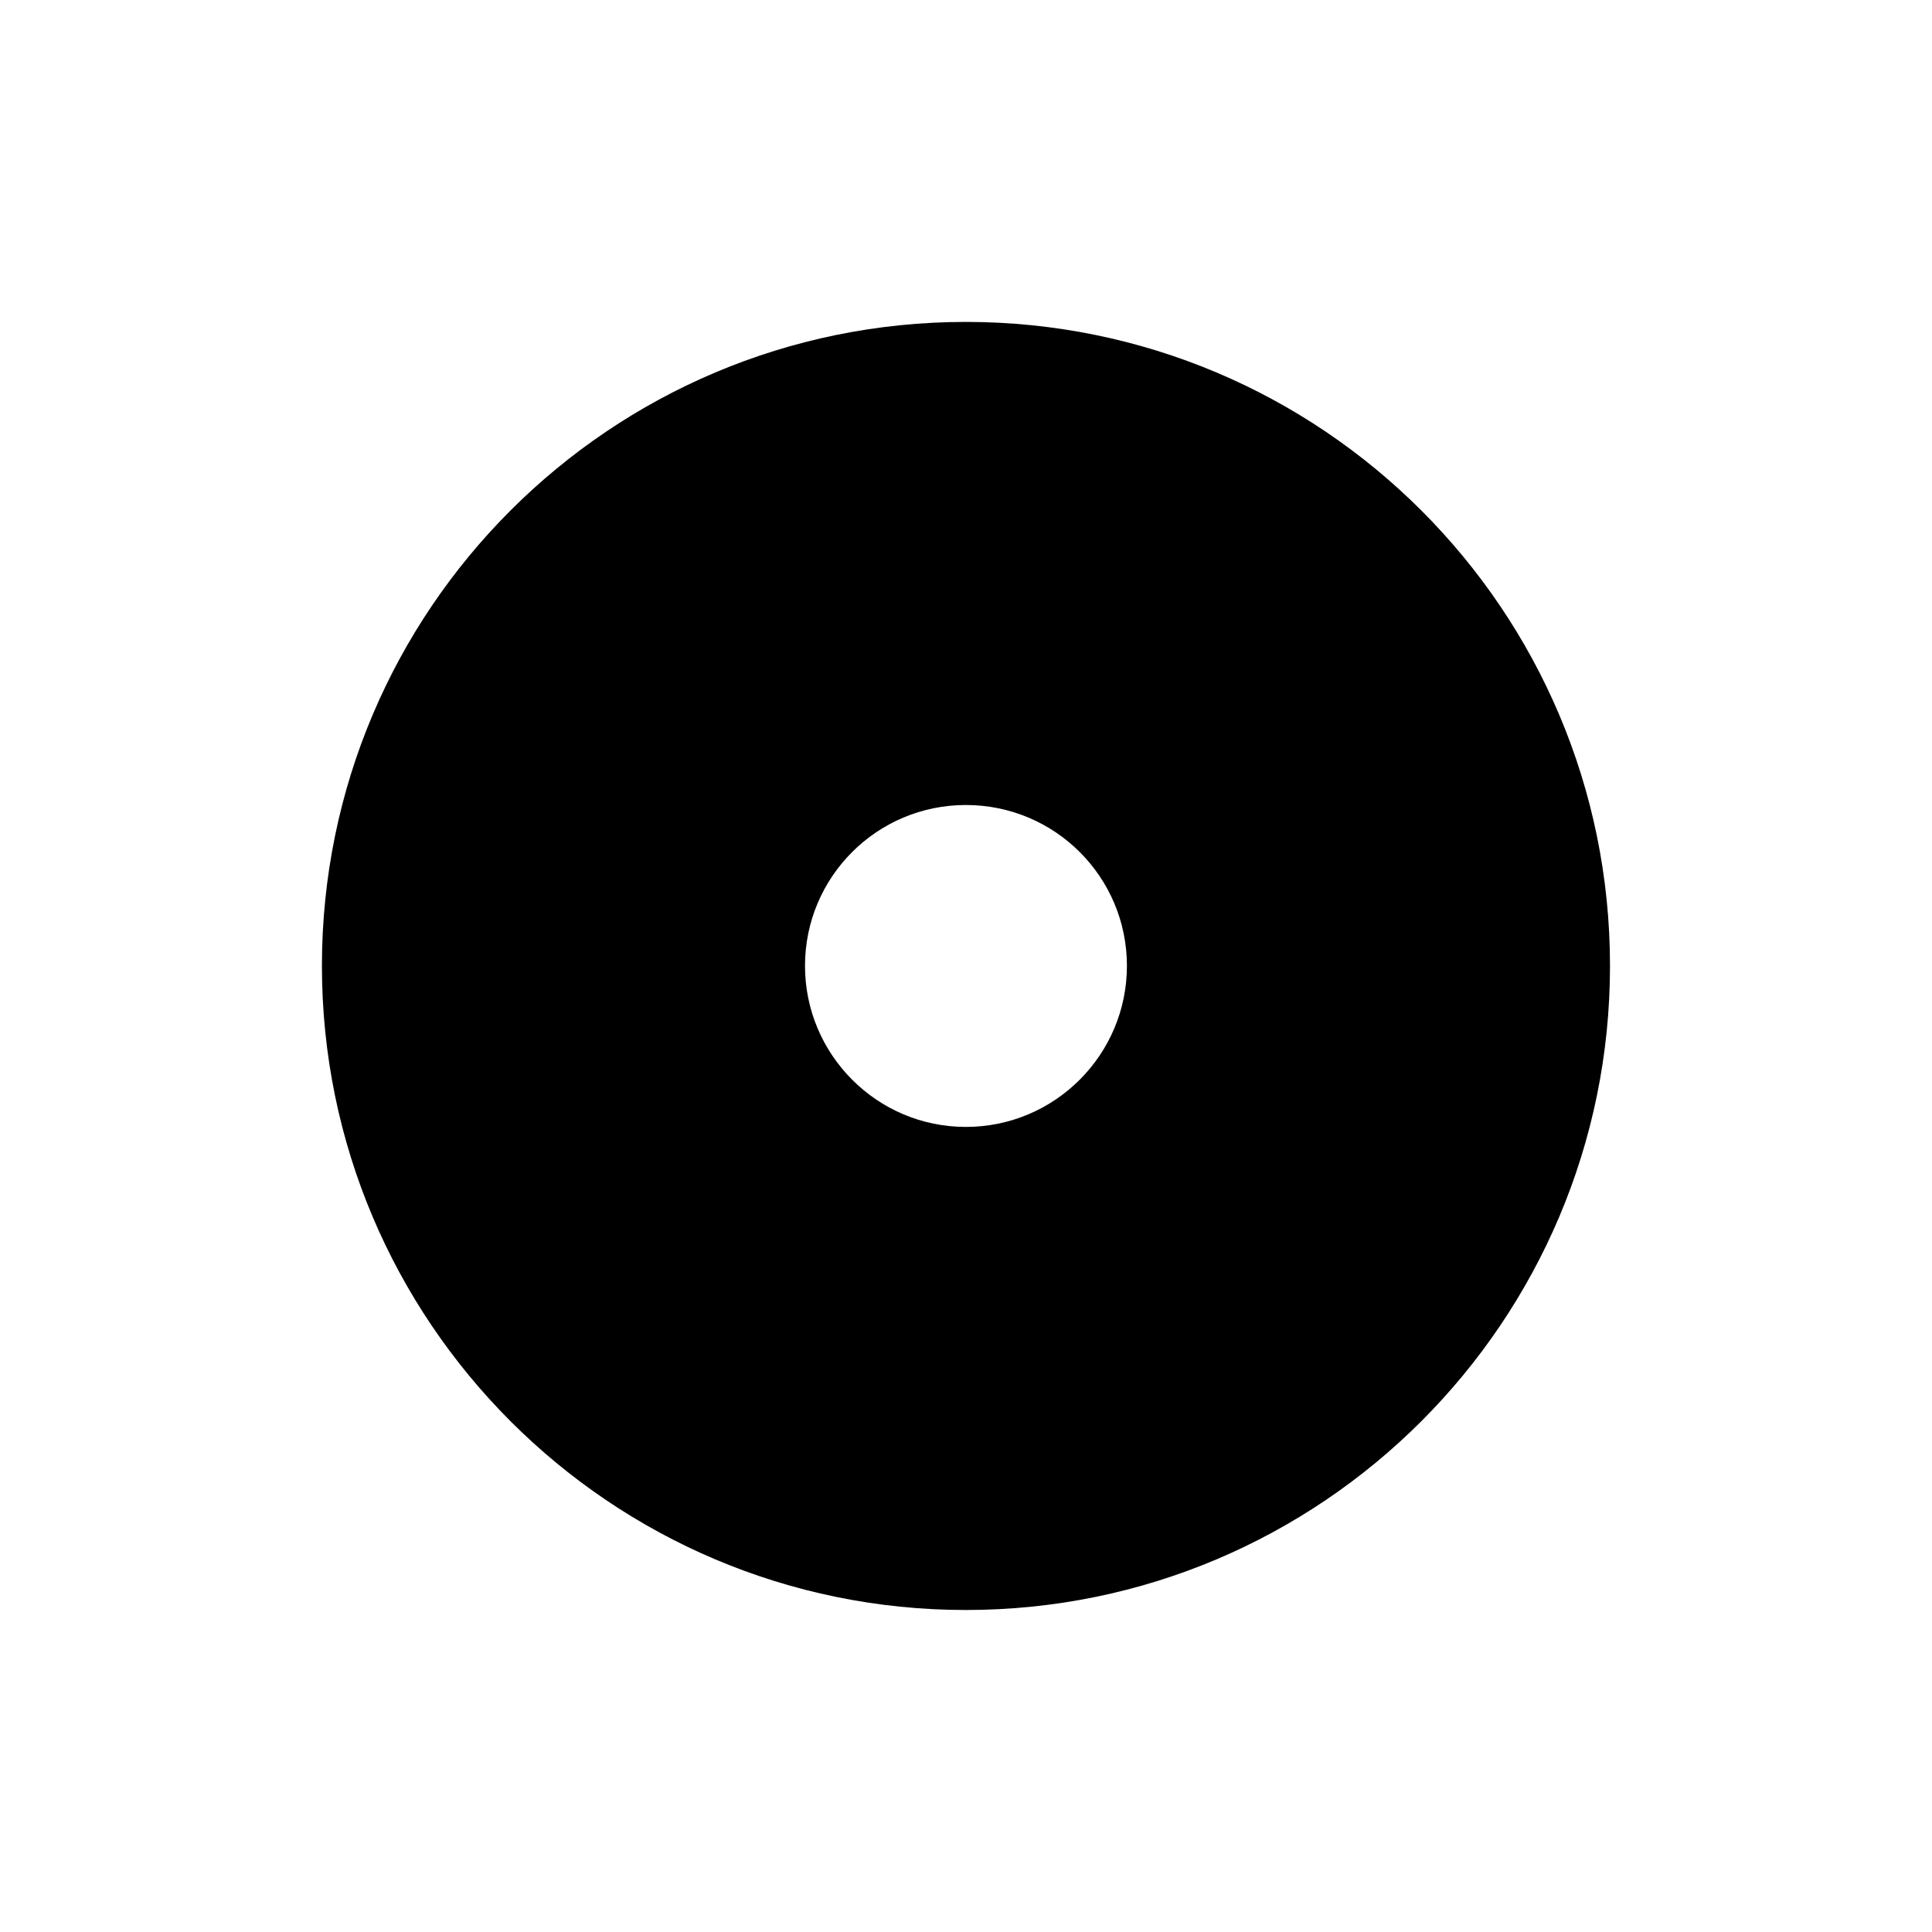 ﻿<?xml version="1.0" encoding="utf-8"?>
<!DOCTYPE svg PUBLIC "-//W3C//DTD SVG 1.1//EN" "http://www.w3.org/Graphics/SVG/1.1/DTD/svg11.dtd">
<svg xmlns="http://www.w3.org/2000/svg" xmlns:xlink="http://www.w3.org/1999/xlink" version="1.1" baseProfile="full" width="24" height="24" viewBox="0 0 24.00 24.00" enable-background="new 0 0 24.00 24.00" xml:space="preserve">
	<path fill="#000000" fill-opacity="1" stroke-width="0.2" stroke-linejoin="round" d="M 11.998,13.999C 10.894,13.999 10,13.1 10,11.998C 10,10.894 10.894,10 11.998,10C 13.105,10 13.999,10.894 13.999,11.998C 13.999,13.1 13.105,13.999 11.998,13.999 Z M 11.998,3.999C 7.582,3.999 3.999,7.577 3.999,11.998C 3.999,16.416 7.582,20 11.998,20C 16.416,20 20,16.416 20,11.998C 20,7.577 16.416,3.999 11.998,3.999 Z "/>
</svg>
